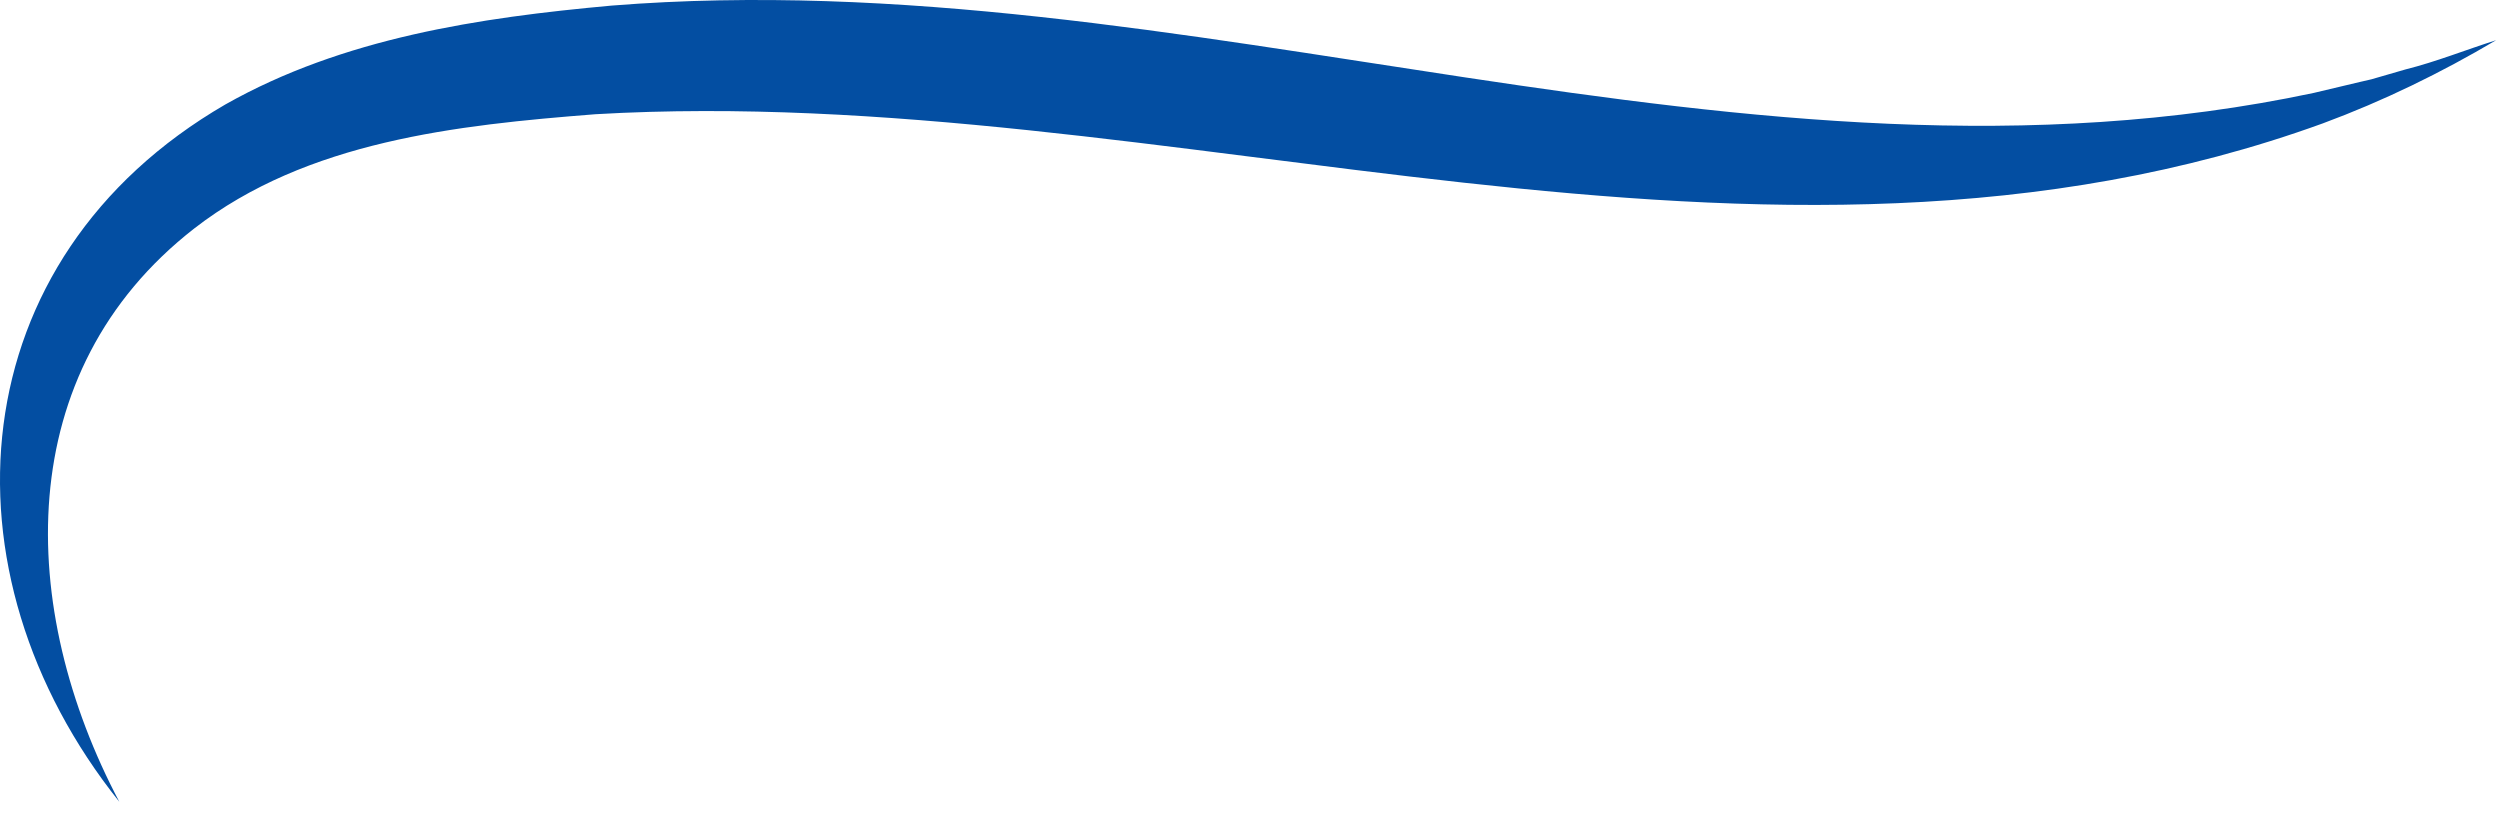 <svg xmlns="http://www.w3.org/2000/svg" width="175" height="57" viewBox="0 0 175 57" fill="none"><path d="M8.352 56.125C-4.526 40.003 -2.859 18.123 15.776 7.312C24.017 2.653 33.538 1.235 42.807 0.392C83.012 -2.817 122.197 14.963 161.977 6.501L165.19 5.738L165.997 5.552L166.79 5.322L168.382 4.861C170.541 4.32 172.593 3.491 174.729 2.813C170.891 5.087 166.835 7.068 162.597 8.637C123.288 22.897 81.864 5.663 41.69 7.995C31.965 8.757 21.486 9.874 13.6 15.991C0.709 26.023 1.21 42.619 8.352 56.125Z" fill="#034EA2"></path></svg>